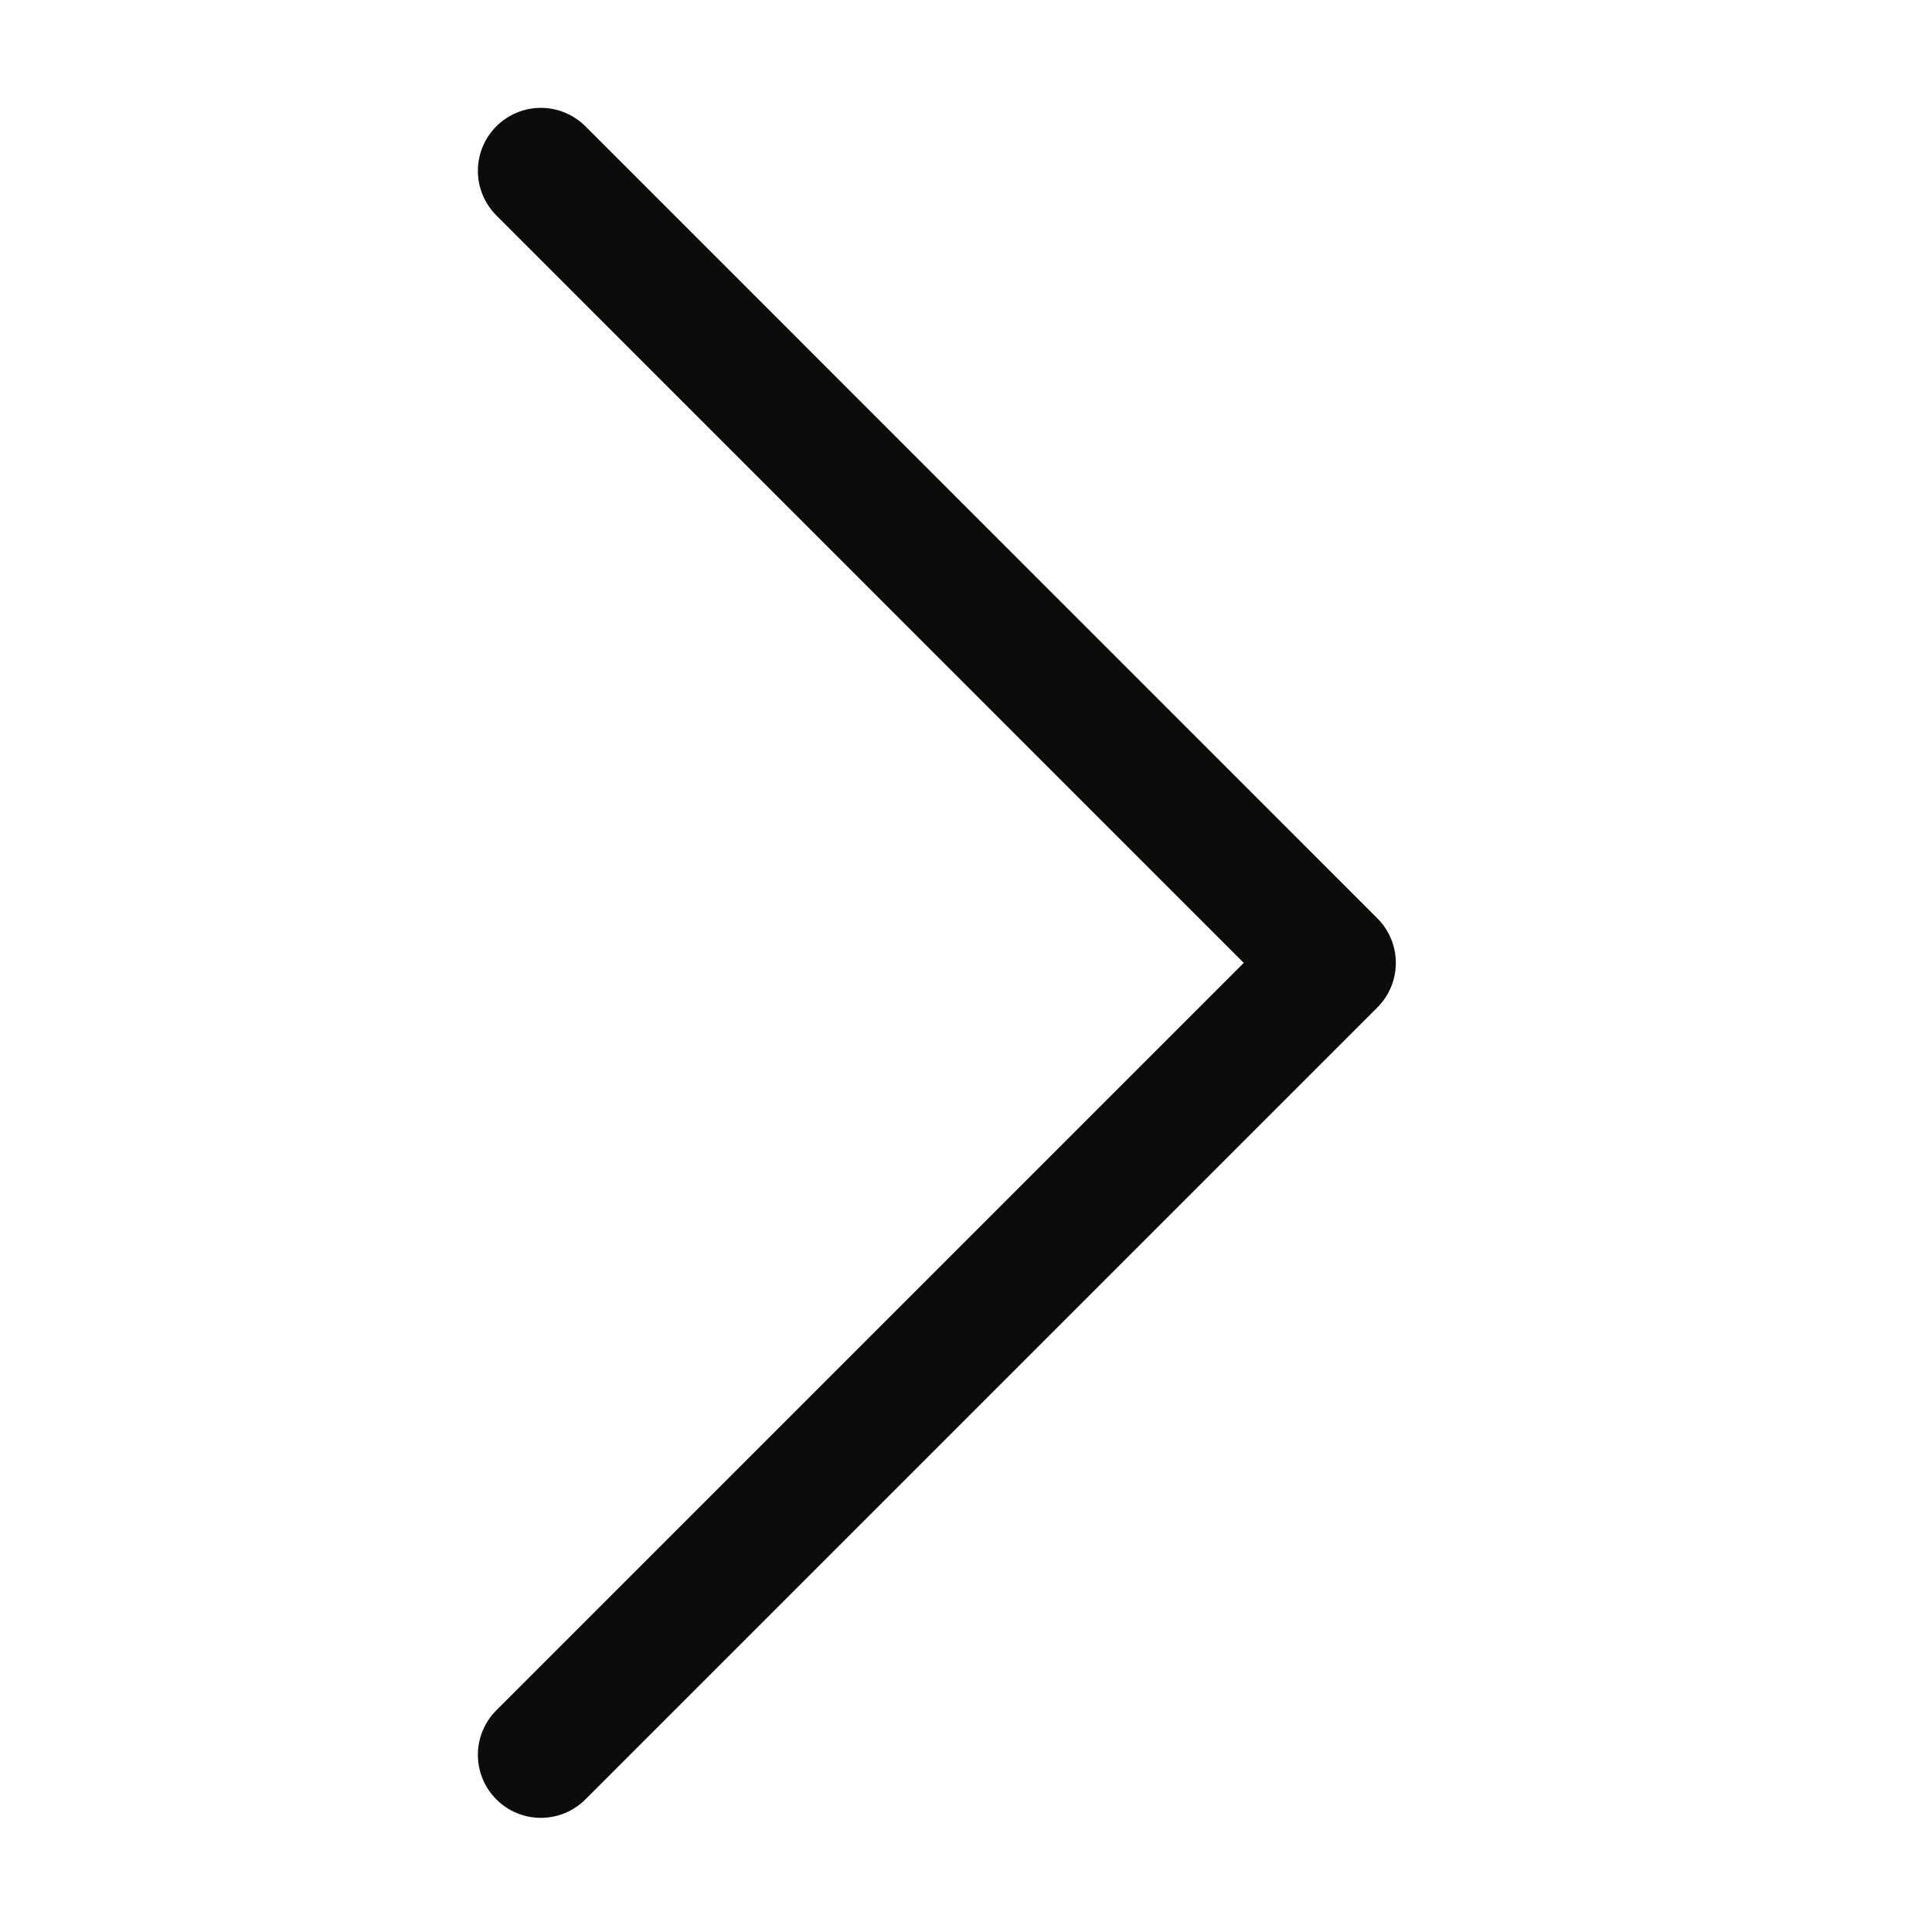 <svg width="23" height="23" viewBox="0 0 23 23" fill="none" xmlns="http://www.w3.org/2000/svg">
<path d="M6.439 2.034L15.867 11.463L6.439 20.891" stroke="#0C0C0B" stroke-width="1.5" stroke-linecap="round" stroke-linejoin="round"/>
</svg>